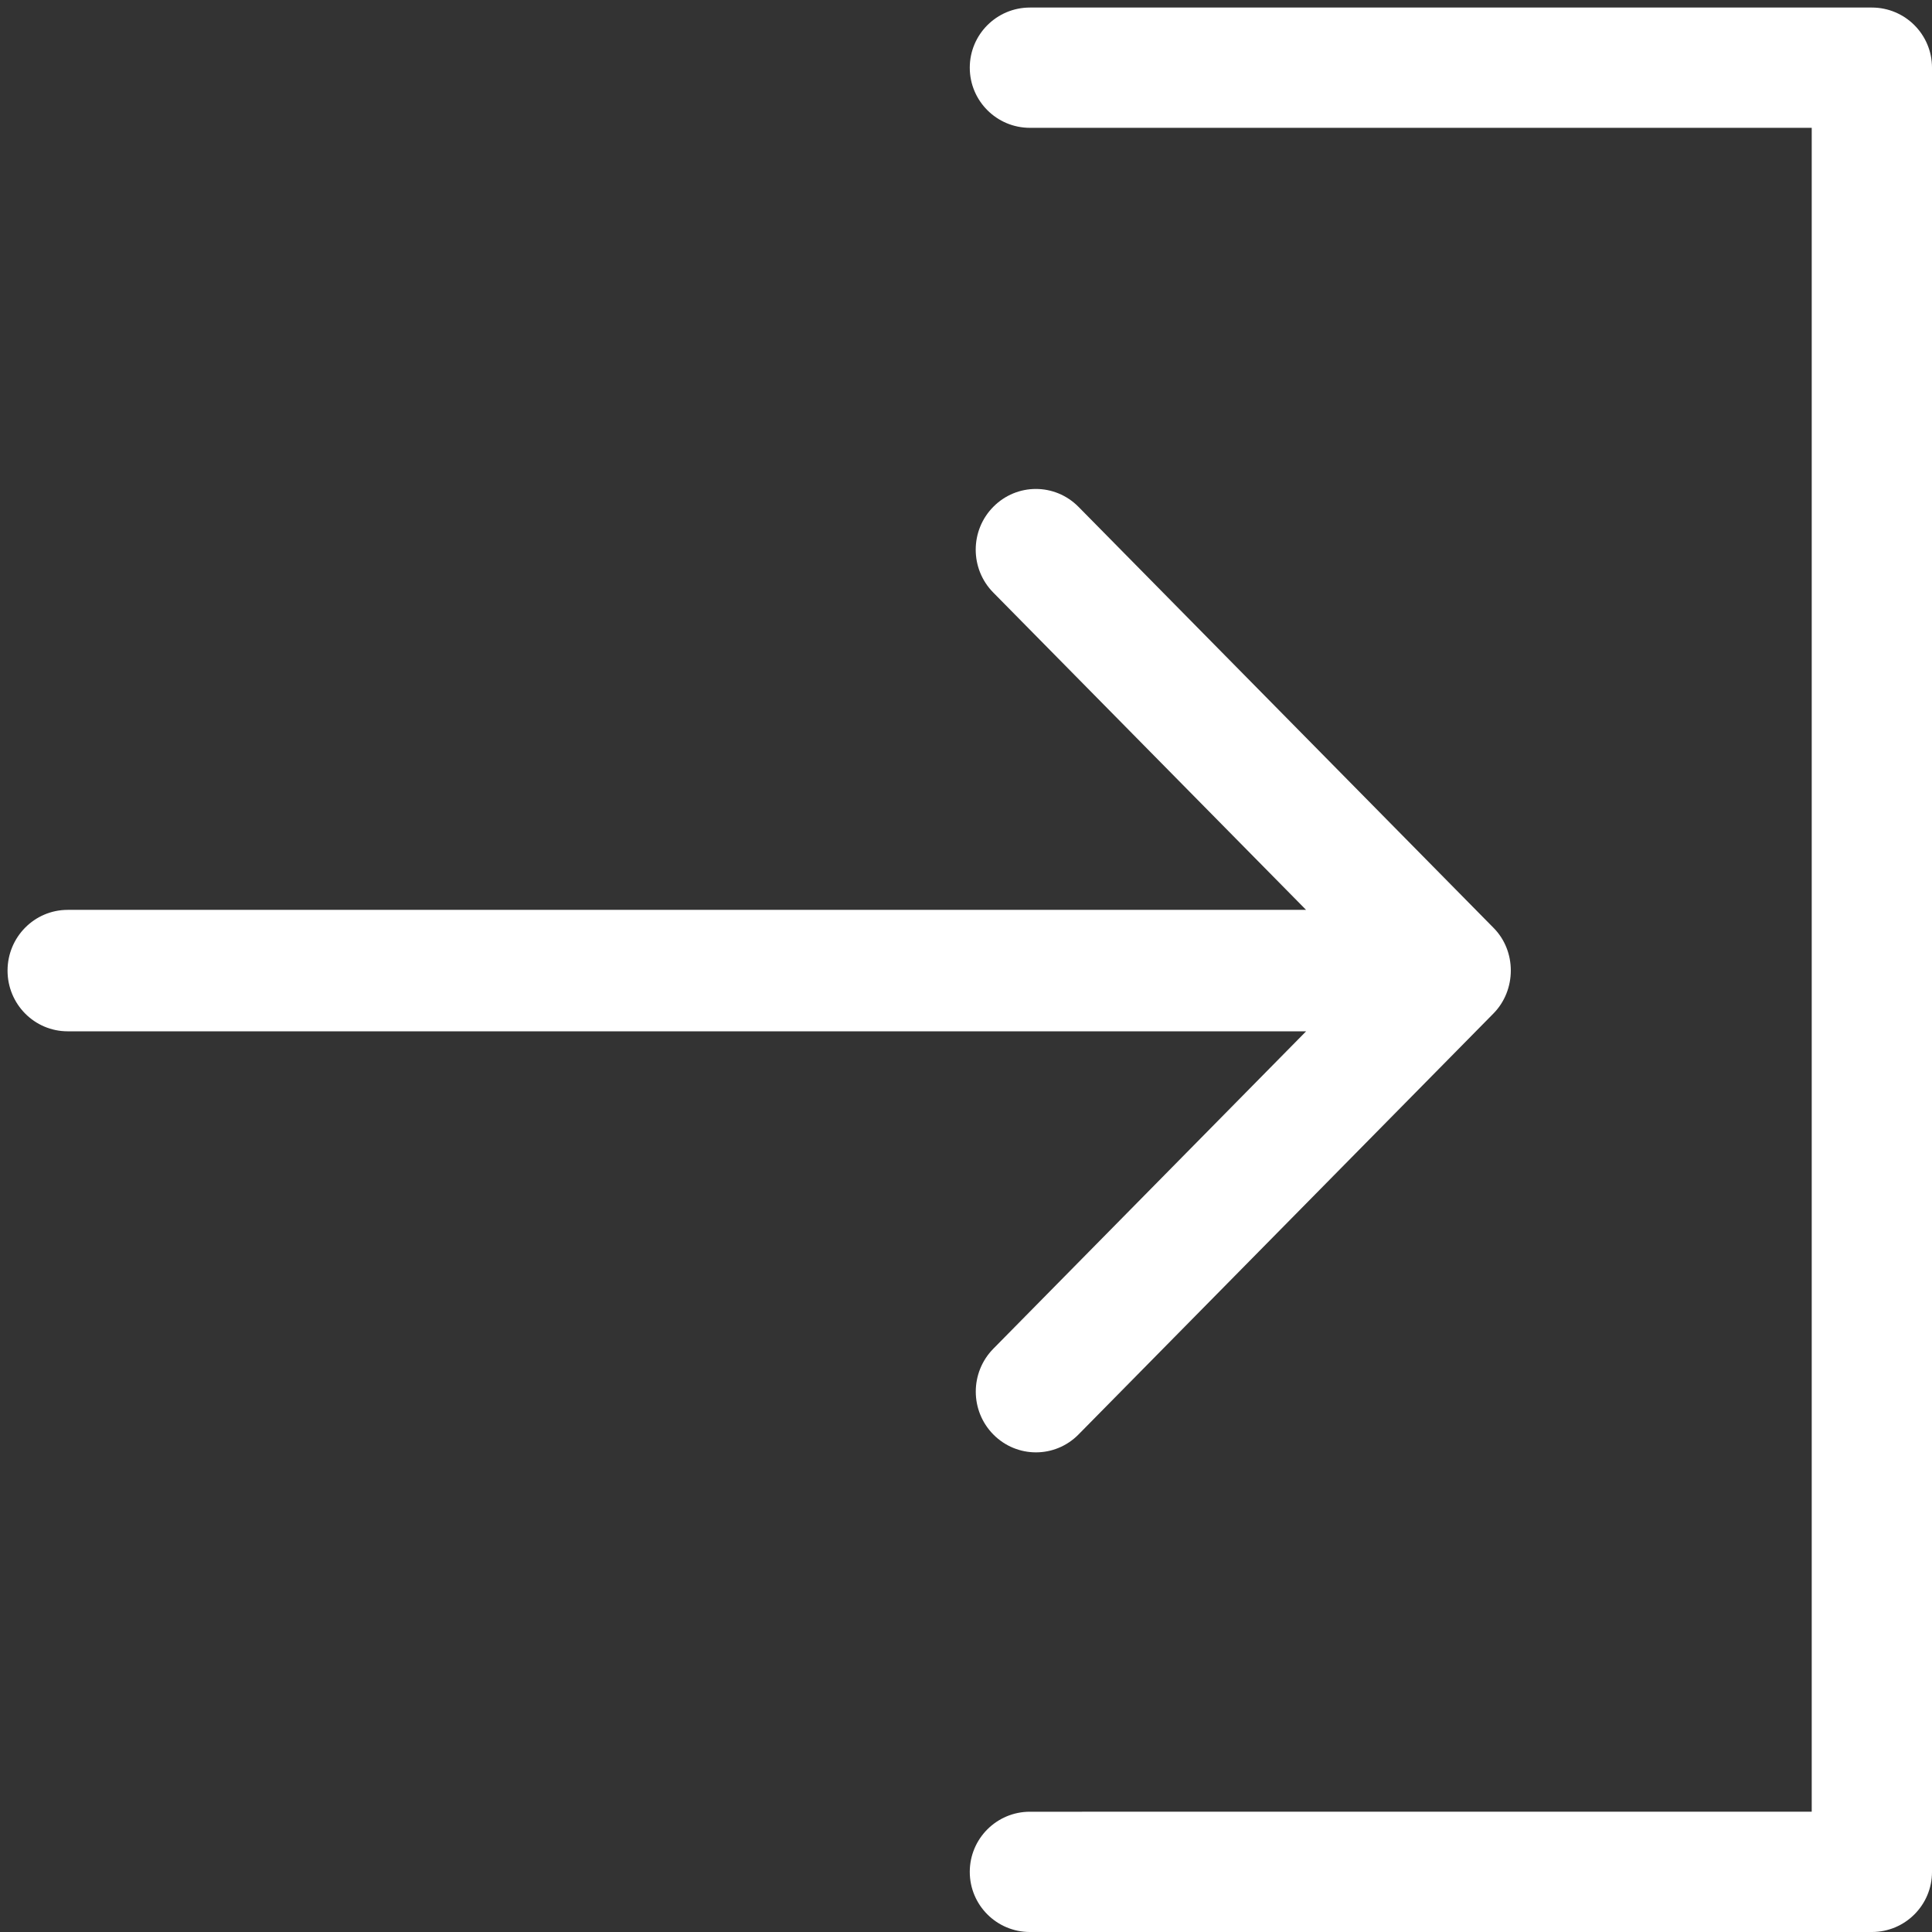 <?xml version="1.0" encoding="utf-8"?>
<!-- Generator: Adobe Illustrator 16.0.0, SVG Export Plug-In . SVG Version: 6.00 Build 0)  -->
<!DOCTYPE svg PUBLIC "-//W3C//DTD SVG 1.1//EN" "http://www.w3.org/Graphics/SVG/1.1/DTD/svg11.dtd">
<svg version="1.1" id="Capa_1" xmlns="http://www.w3.org/2000/svg" xmlns:xlink="http://www.w3.org/1999/xlink" x="0px" y="0px"
	 width="256px" height="256px" viewBox="0 0 256 256" enable-background="new 0 0 256 256" xml:space="preserve">
<rect x="0" y="0" width="256" height="256" fill="#333333" stroke="none"/>
<g id="Sign_In">
	<path fill="#FFFFFF" d="M248.031,1H136.469c-4.4,0-7.969,3.568-7.969,7.969s3.568,7.969,7.969,7.969h103.594v223.125H136.469
		c-4.4,0-7.969,3.564-7.969,7.969s3.568,7.969,7.969,7.969h111.563c4.404,0,7.969-3.564,7.969-7.969V8.969
		C256,4.568,252.436,1,248.031,1z"/>
	<path fill="#FFFFFF" d="M131.633,178.701c-3.117,3.152-3.117,8.241,0,11.386c3.116,3.144,8.158,3.144,11.265,0l54.979-55.781
		c3.066-3.098,3.105-8.284,0-11.386l-54.979-55.77c-3.121-3.151-8.164-3.144-11.273,0c-3.116,3.137-3.116,8.237,0,11.378
		l41.436,42.034H8.969c-4.4,0-7.969,3.603-7.969,8.05s3.568,8.042,7.969,8.042h164.099L131.633,178.701z"/>
</g>
</svg>
